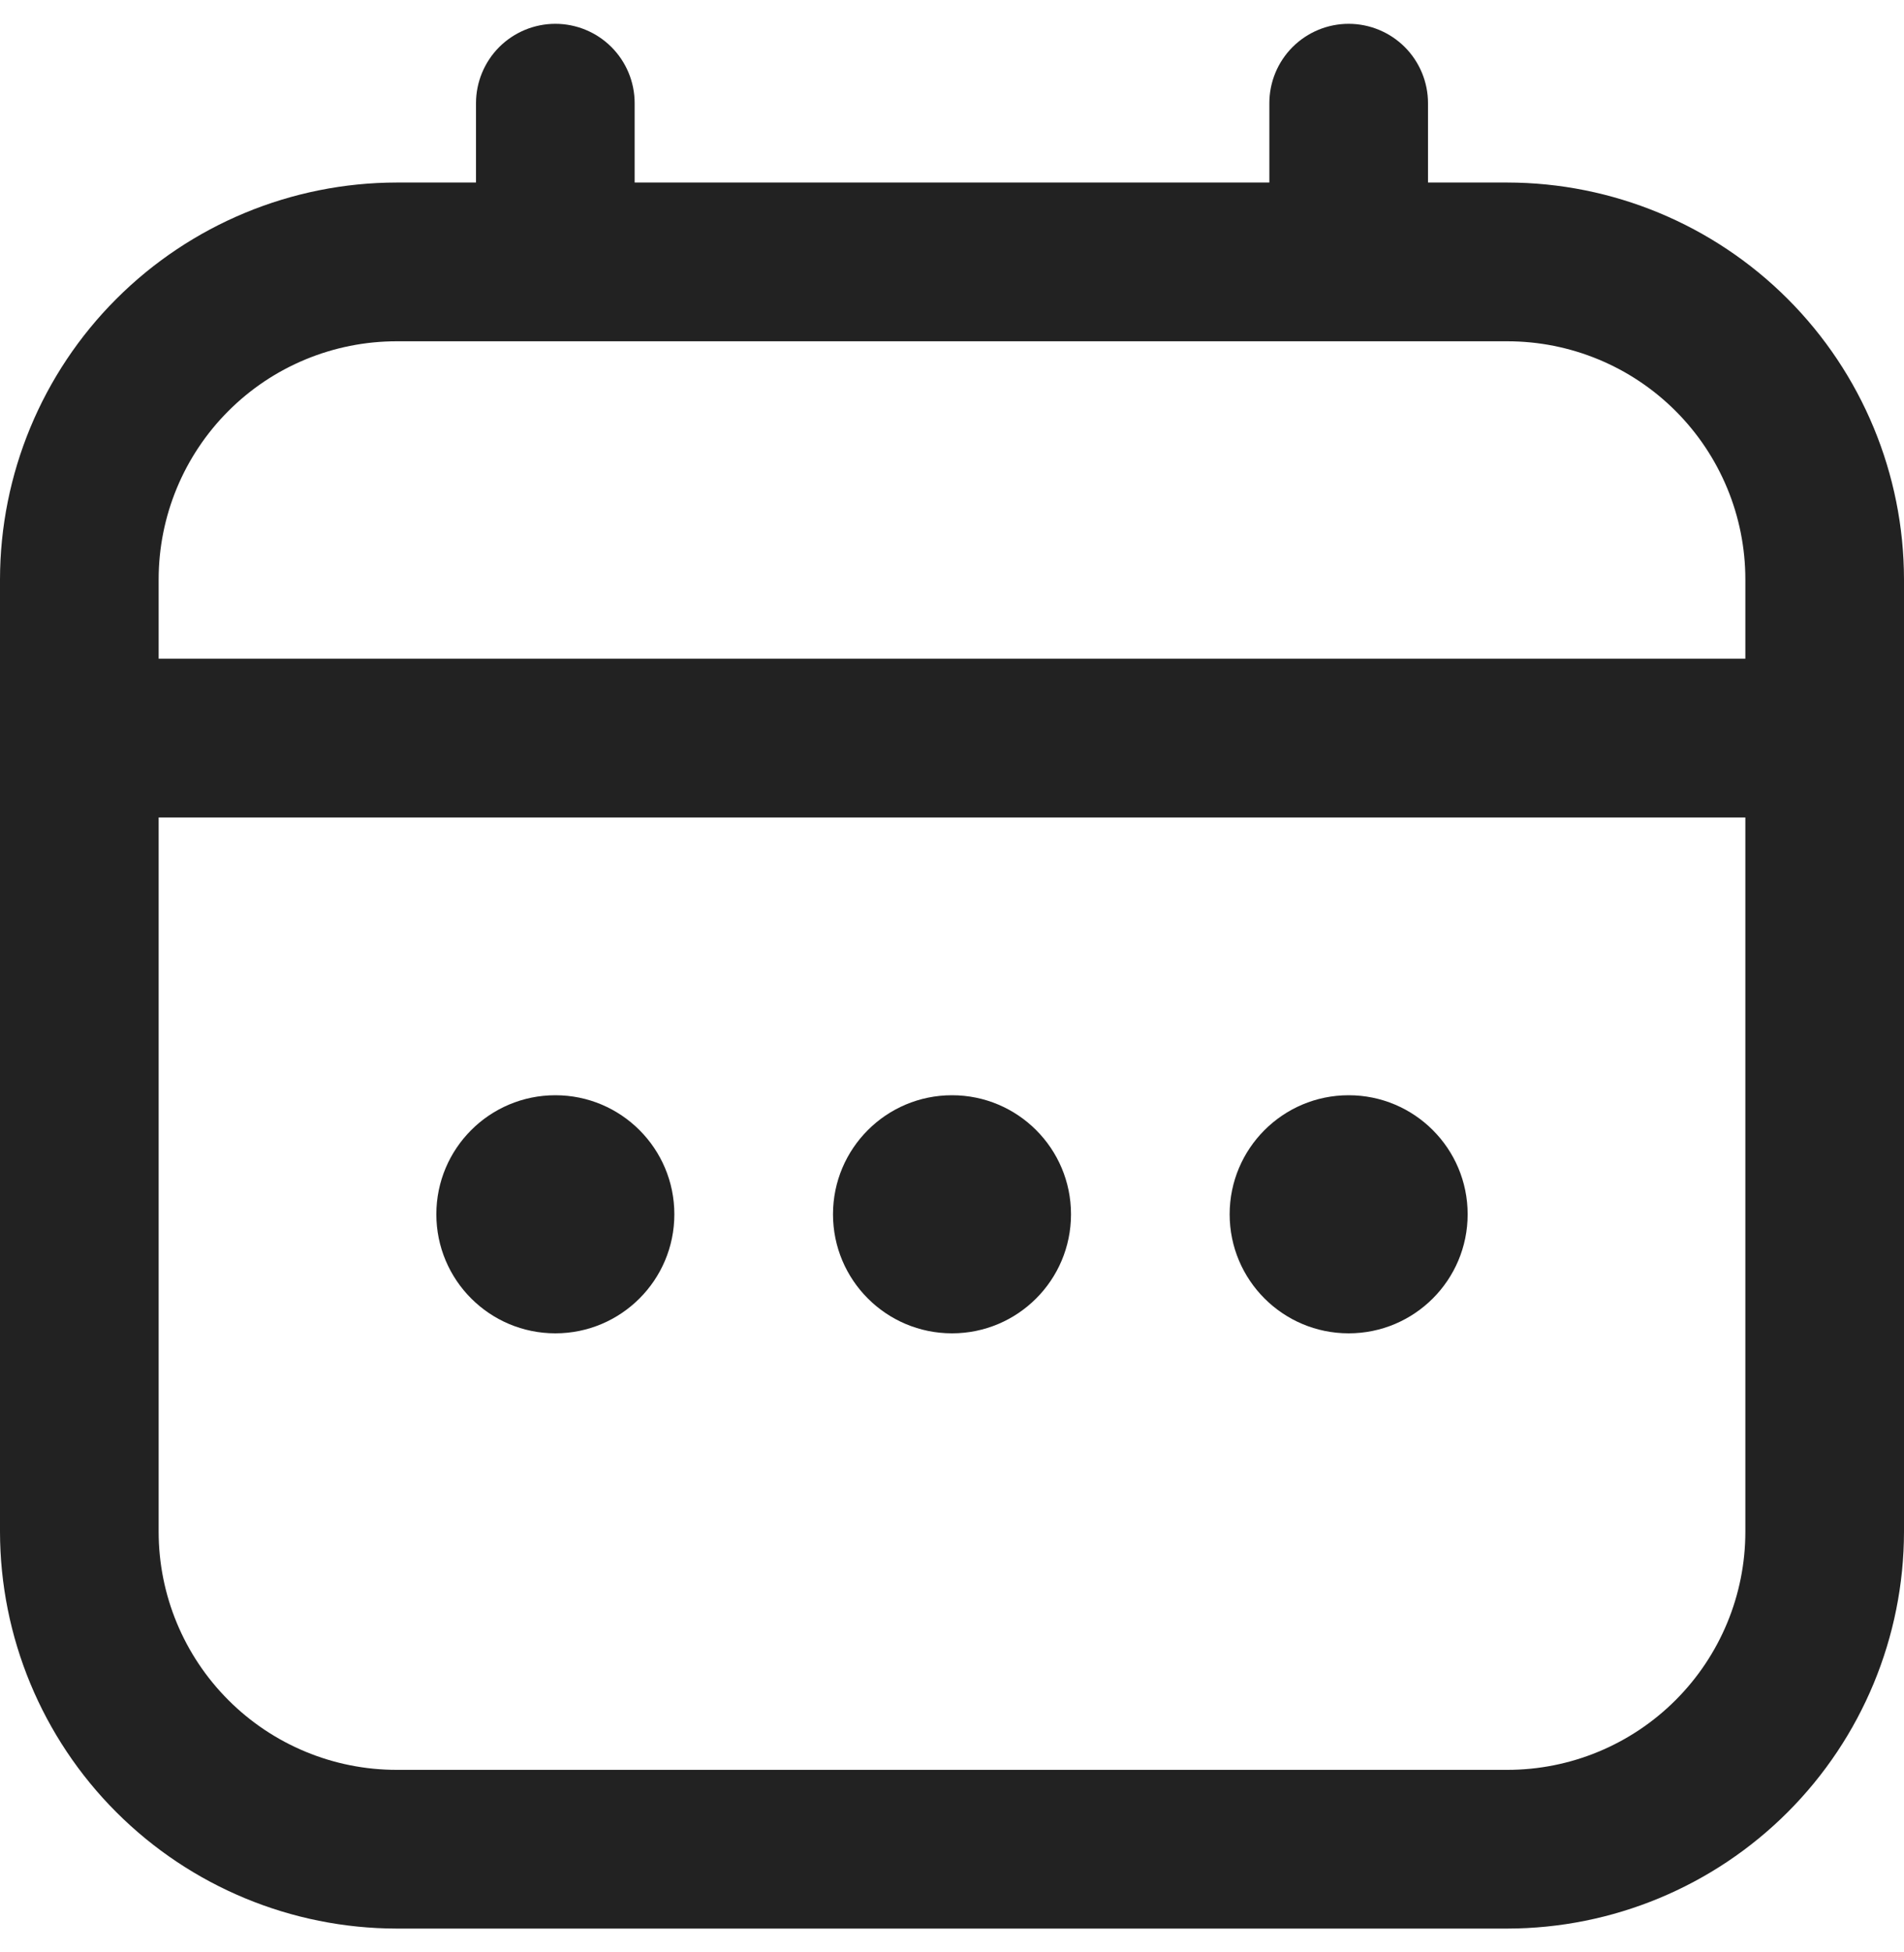 <svg width="40" height="41" viewBox="0 0 40 41" fill="none" xmlns="http://www.w3.org/2000/svg">
<path d="M31.667 3.833H30V2.167C30 1.725 29.824 1.301 29.512 0.988C29.199 0.676 28.775 0.5 28.333 0.5C27.891 0.5 27.467 0.676 27.155 0.988C26.842 1.301 26.667 1.725 26.667 2.167V3.833H13.333V2.167C13.333 1.725 13.158 1.301 12.845 0.988C12.533 0.676 12.109 0.5 11.667 0.5C11.225 0.5 10.801 0.676 10.488 0.988C10.176 1.301 10 1.725 10 2.167V3.833H8.333C6.124 3.836 4.006 4.715 2.444 6.277C0.881 7.839 0.003 9.957 0 12.167V32.167C0.003 34.376 0.881 36.494 2.444 38.056C4.006 39.618 6.124 40.497 8.333 40.5H31.667C33.876 40.497 35.994 39.618 37.556 38.056C39.118 36.494 39.997 34.376 40 32.167V12.167C39.997 9.957 39.118 7.839 37.556 6.277C35.994 4.715 33.876 3.836 31.667 3.833ZM3.333 12.167C3.333 10.841 3.86 9.569 4.798 8.631C5.735 7.693 7.007 7.167 8.333 7.167H31.667C32.993 7.167 34.264 7.693 35.202 8.631C36.14 9.569 36.667 10.841 36.667 12.167V13.833H3.333V12.167ZM31.667 37.167H8.333C7.007 37.167 5.735 36.64 4.798 35.702C3.86 34.764 3.333 33.493 3.333 32.167V17.167H36.667V32.167C36.667 33.493 36.14 34.764 35.202 35.702C34.264 36.64 32.993 37.167 31.667 37.167Z" fill="#222222"/>
<path d="M20 28C21.381 28 22.5 26.881 22.5 25.5C22.5 24.119 21.381 23 20 23C18.619 23 17.5 24.119 17.5 25.5C17.5 26.881 18.619 28 20 28Z" fill="#222222"/>
<path d="M11.667 28C13.047 28 14.167 26.881 14.167 25.5C14.167 24.119 13.047 23 11.667 23C10.286 23 9.167 24.119 9.167 25.5C9.167 26.881 10.286 28 11.667 28Z" fill="#222222"/>
<path d="M28.333 28C29.714 28 30.833 26.881 30.833 25.5C30.833 24.119 29.714 23 28.333 23C26.953 23 25.833 24.119 25.833 25.5C25.833 26.881 26.953 28 28.333 28Z" fill="#222222"/>
</svg>
